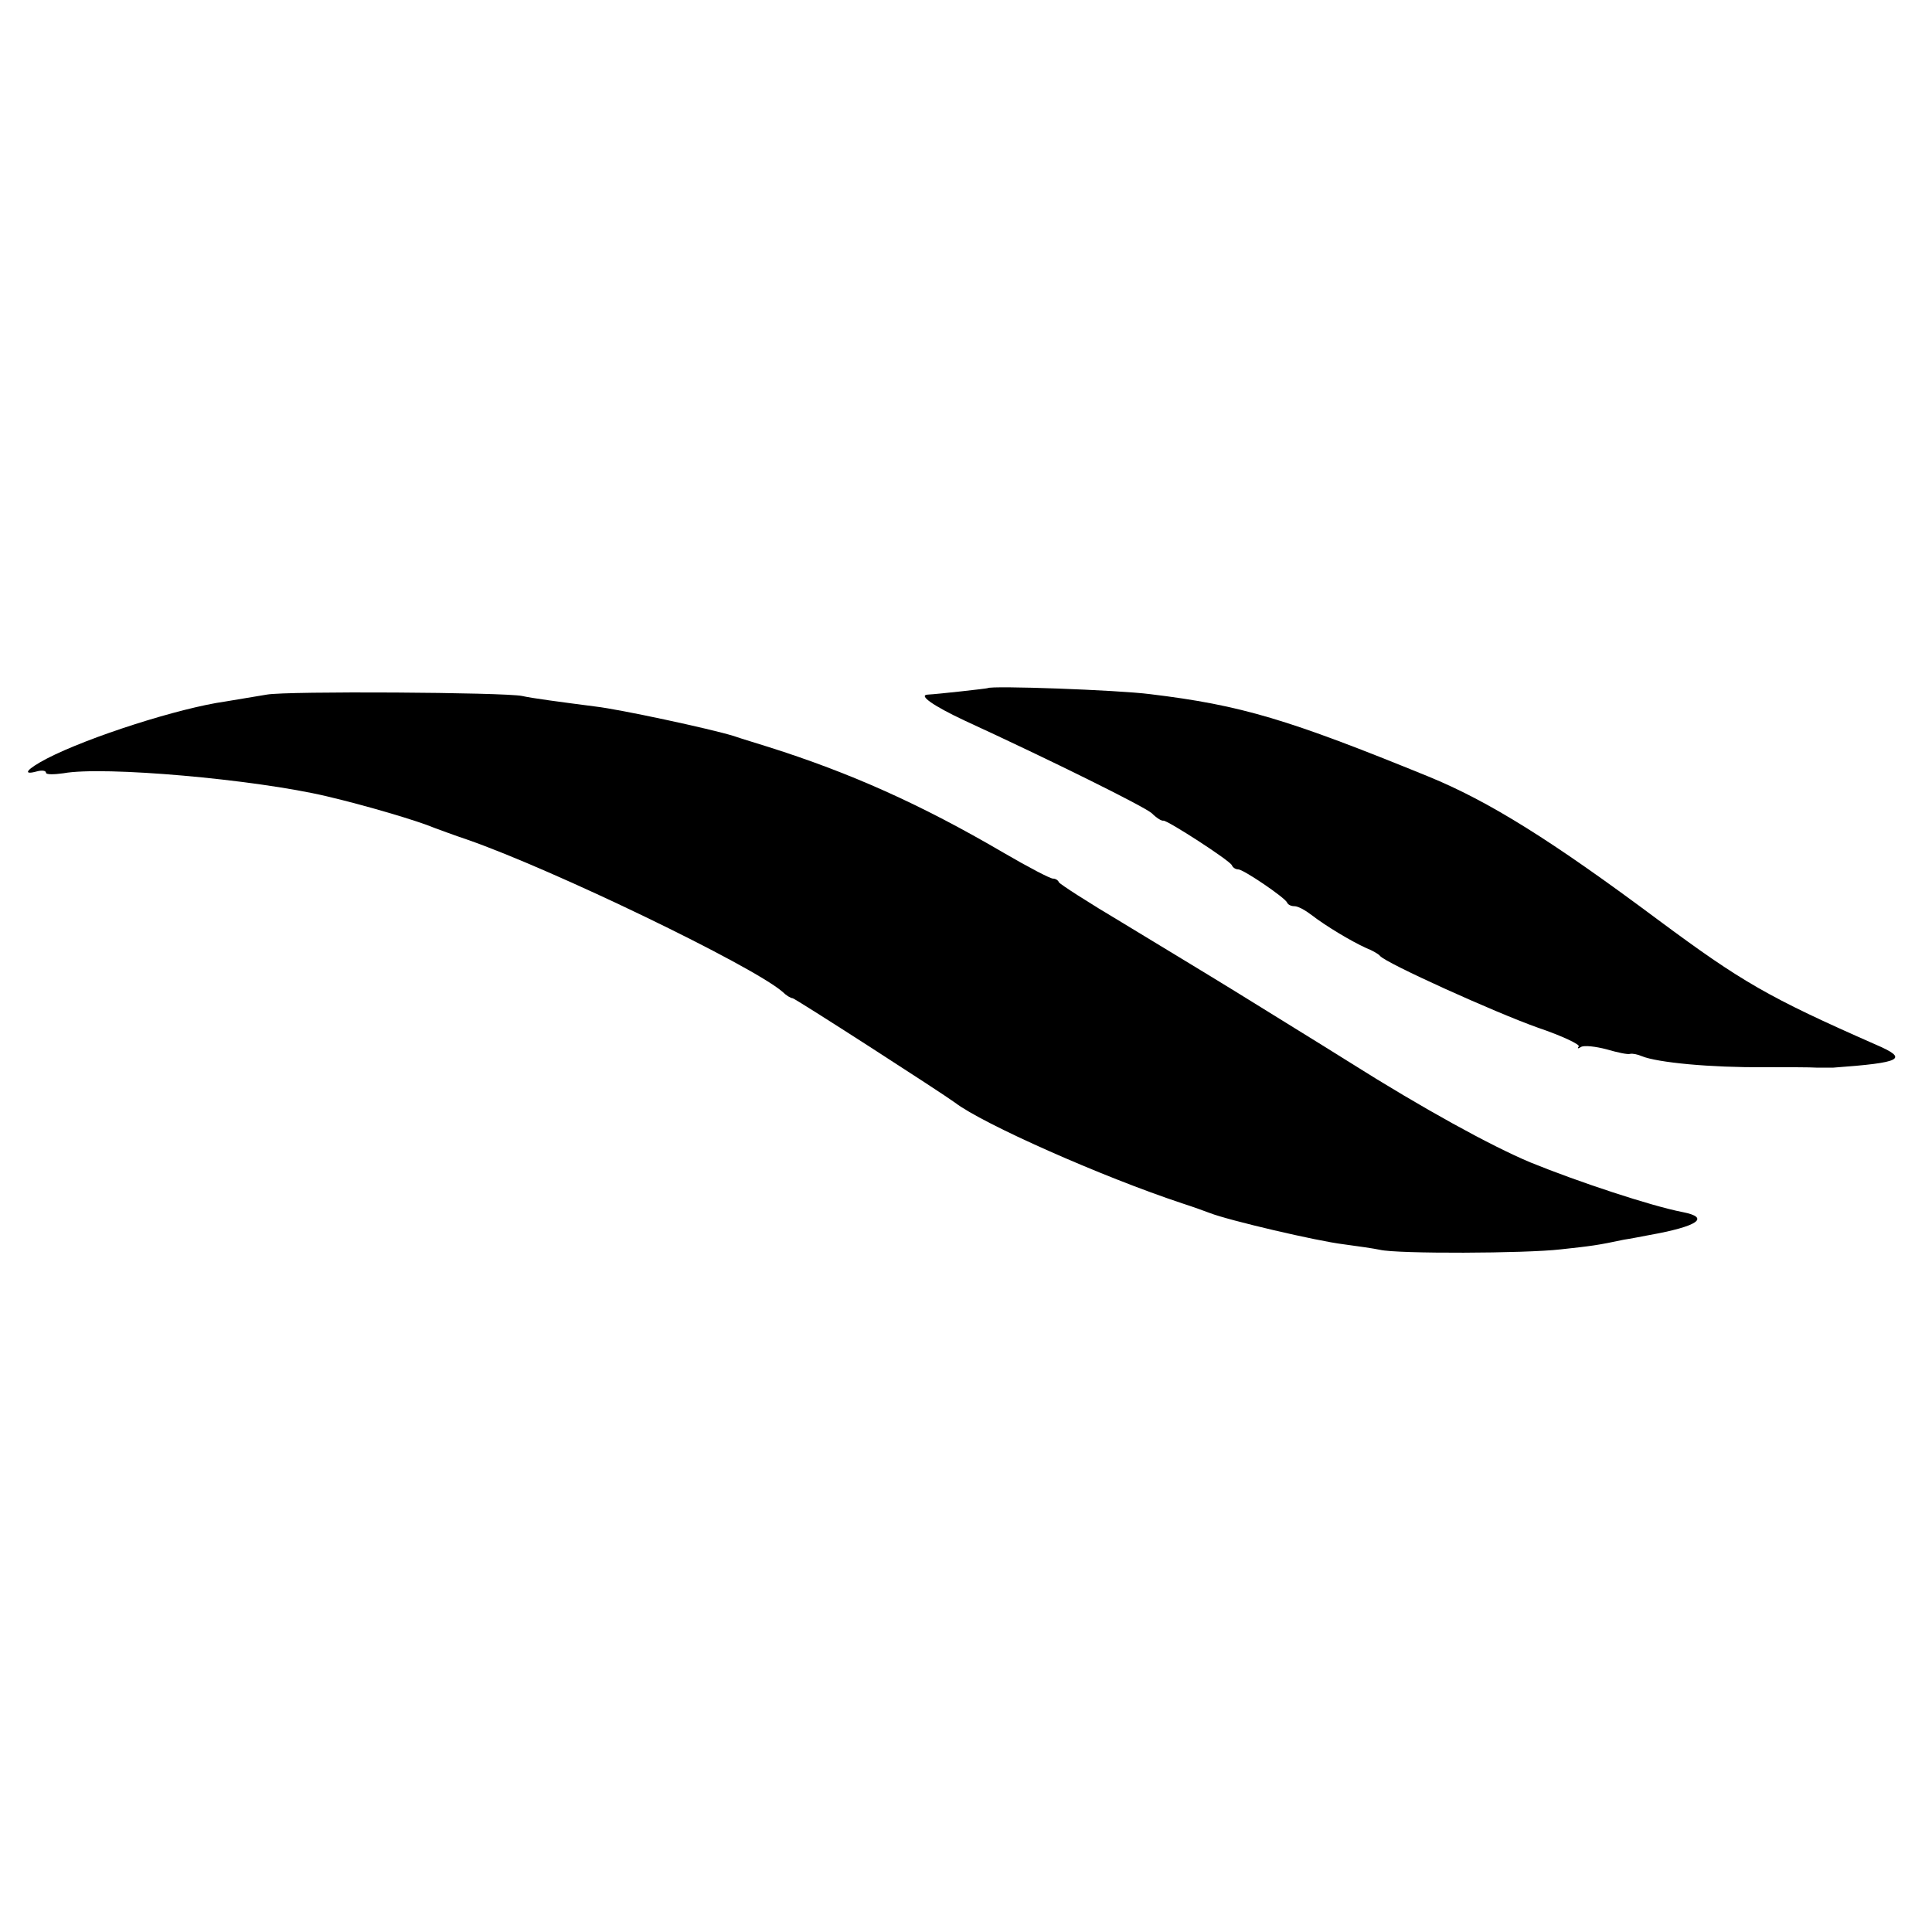 <?xml version="1.0" standalone="no"?>
<!DOCTYPE svg PUBLIC "-//W3C//DTD SVG 20010904//EN"
 "http://www.w3.org/TR/2001/REC-SVG-20010904/DTD/svg10.dtd">
<svg version="1.0" xmlns="http://www.w3.org/2000/svg"
 width="420pt" height="420pt" viewBox="0 0 420 420"
 preserveAspectRatio="xMidYMid meet">
<g transform="translate(0,420) scale(0.1,-0.1)"
fill="#000000" stroke="none">
<path d="M2147 2704 c-2 -1 -109 -13 -130 -14 -22 -1 13 -25 79 -56 189 -87
391 -187 408 -202 10 -10 21 -17 25 -16 9 1 145 -87 149 -97 2 -5 8 -9 14 -9
11 0 101 -61 106 -72 2 -5 9 -8 16 -8 8 0 24 -9 37 -19 31 -24 86 -57 119 -72
13 -5 27 -13 30 -17 11 -15 250 -123 343 -156 53 -18 93 -37 89 -41 -4 -5 -1
-5 5 -1 7 4 32 1 55 -5 24 -7 47 -12 52 -10 5 1 16 -1 25 -5 34 -14 150 -25
266 -24 50 0 101 0 115 -1 14 0 30 0 35 0 151 11 165 19 93 50 -234 103 -291
136 -473 271 -232 173 -368 258 -500 312 -304 124 -406 155 -605 179 -70 9
-346 19 -353 13z"/>
<path d="M580 2690 c-25 -4 -65 -11 -90 -15 -100 -14 -297 -77 -388 -124 -44
-23 -55 -37 -22 -28 11 3 20 2 20 -3 0 -4 17 -4 38 -1 87 16 415 -13 572 -50
85 -20 197 -53 235 -69 11 -4 43 -16 70 -25 187 -65 620 -274 686 -331 8 -8
18 -14 22 -14 5 0 323 -205 353 -227 60 -46 319 -161 494 -219 25 -8 52 -18
60 -21 41 -16 233 -61 291 -68 30 -4 65 -9 79 -12 38 -9 316 -8 393 1 65 7 81
9 137 21 14 2 39 7 55 10 106 19 134 38 73 50 -68 13 -228 66 -331 108 -86 36
-235 118 -392 217 -24 15 -54 34 -250 155 -60 37 -171 104 -245 149 -74 44
-136 84 -138 88 -2 5 -8 8 -13 8 -6 0 -54 25 -107 56 -181 106 -334 174 -511
230 -25 8 -59 18 -76 24 -52 16 -248 58 -300 64 -77 10 -138 18 -160 23 -39 8
-511 11 -555 3z"/>
</g>
</svg>
